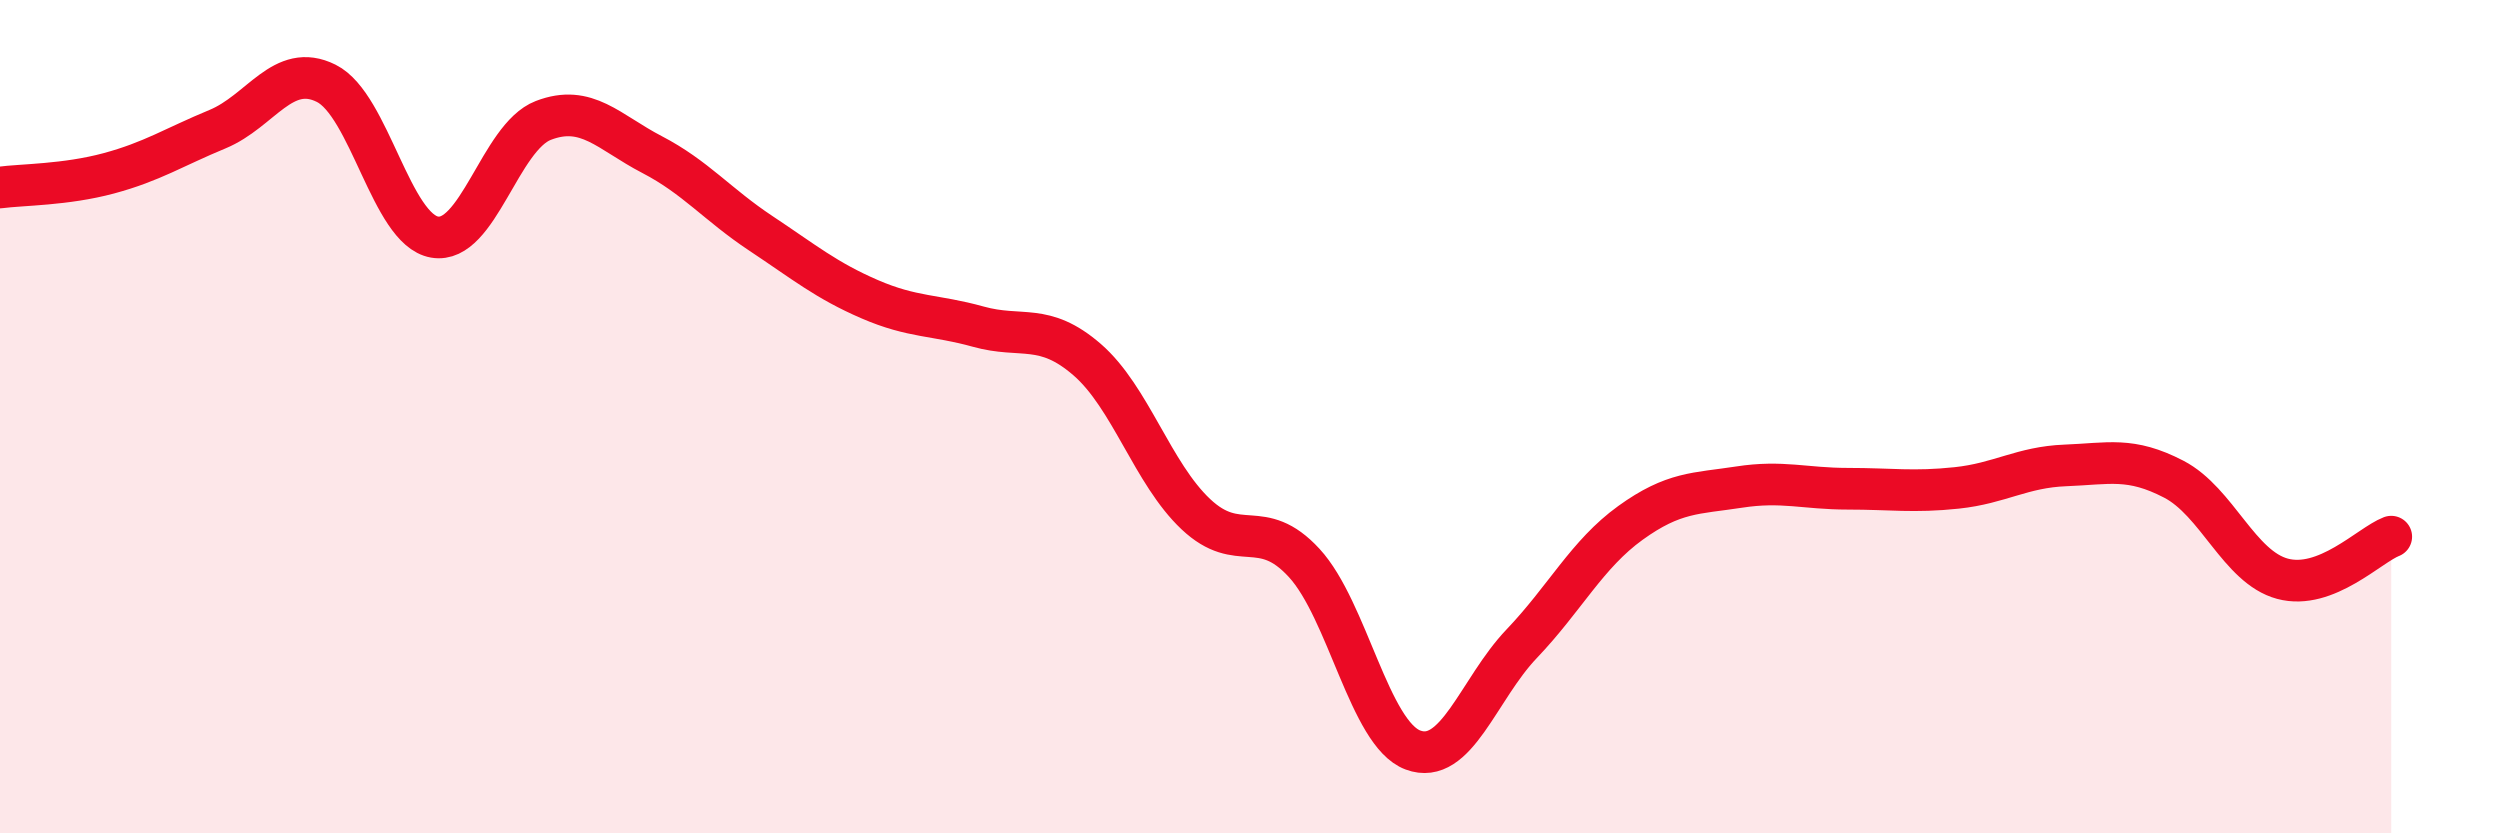 
    <svg width="60" height="20" viewBox="0 0 60 20" xmlns="http://www.w3.org/2000/svg">
      <path
        d="M 0,4.5 C 0.52,4.43 1.57,4.44 2.61,4.16 C 3.65,3.88 4.18,3.53 5.22,3.1 C 6.26,2.67 6.79,1.48 7.83,2 C 8.87,2.52 9.39,5.51 10.43,5.69 C 11.47,5.87 12,3.29 13.04,2.89 C 14.08,2.49 14.61,3.17 15.65,3.71 C 16.69,4.25 17.22,4.91 18.26,5.6 C 19.3,6.29 19.83,6.73 20.87,7.18 C 21.91,7.63 22.44,7.55 23.48,7.84 C 24.52,8.13 25.05,7.73 26.09,8.63 C 27.13,9.53 27.66,11.36 28.7,12.34 C 29.74,13.32 30.26,12.38 31.3,13.51 C 32.34,14.64 32.87,17.61 33.91,18 C 34.95,18.39 35.48,16.54 36.52,15.45 C 37.56,14.36 38.09,13.3 39.13,12.55 C 40.17,11.8 40.7,11.85 41.74,11.69 C 42.78,11.53 43.31,11.73 44.35,11.73 C 45.39,11.73 45.92,11.82 46.96,11.71 C 48,11.6 48.53,11.21 49.57,11.17 C 50.61,11.13 51.13,10.96 52.17,11.5 C 53.21,12.04 53.74,13.61 54.78,13.89 C 55.82,14.17 56.87,13.08 57.39,12.88L57.39 20L0 20Z"
        fill="#EB0A25"
        opacity="0.1"
        stroke-linecap="round"
        stroke-linejoin="round"
      />
      <path
        d="M 0,4.5 C 0.52,4.43 1.57,4.44 2.61,4.16 C 3.65,3.88 4.18,3.53 5.22,3.1 C 6.26,2.67 6.79,1.48 7.83,2 C 8.87,2.52 9.39,5.51 10.43,5.69 C 11.47,5.87 12,3.29 13.04,2.89 C 14.08,2.49 14.61,3.17 15.65,3.71 C 16.69,4.25 17.22,4.91 18.26,5.6 C 19.3,6.29 19.83,6.73 20.87,7.18 C 21.91,7.63 22.44,7.55 23.48,7.84 C 24.52,8.13 25.05,7.73 26.09,8.63 C 27.13,9.53 27.66,11.36 28.7,12.34 C 29.74,13.32 30.26,12.38 31.3,13.51 C 32.34,14.64 32.87,17.61 33.91,18 C 34.95,18.39 35.48,16.54 36.52,15.45 C 37.56,14.36 38.09,13.3 39.13,12.55 C 40.17,11.8 40.7,11.85 41.74,11.69 C 42.78,11.53 43.31,11.73 44.35,11.73 C 45.39,11.73 45.92,11.82 46.96,11.71 C 48,11.6 48.53,11.21 49.57,11.17 C 50.61,11.13 51.13,10.96 52.17,11.5 C 53.21,12.04 53.74,13.61 54.78,13.89 C 55.82,14.17 56.87,13.08 57.39,12.88"
        stroke="#EB0A25"
        stroke-width="1"
        fill="none"
        stroke-linecap="round"
        stroke-linejoin="round"
      />
    </svg>
  